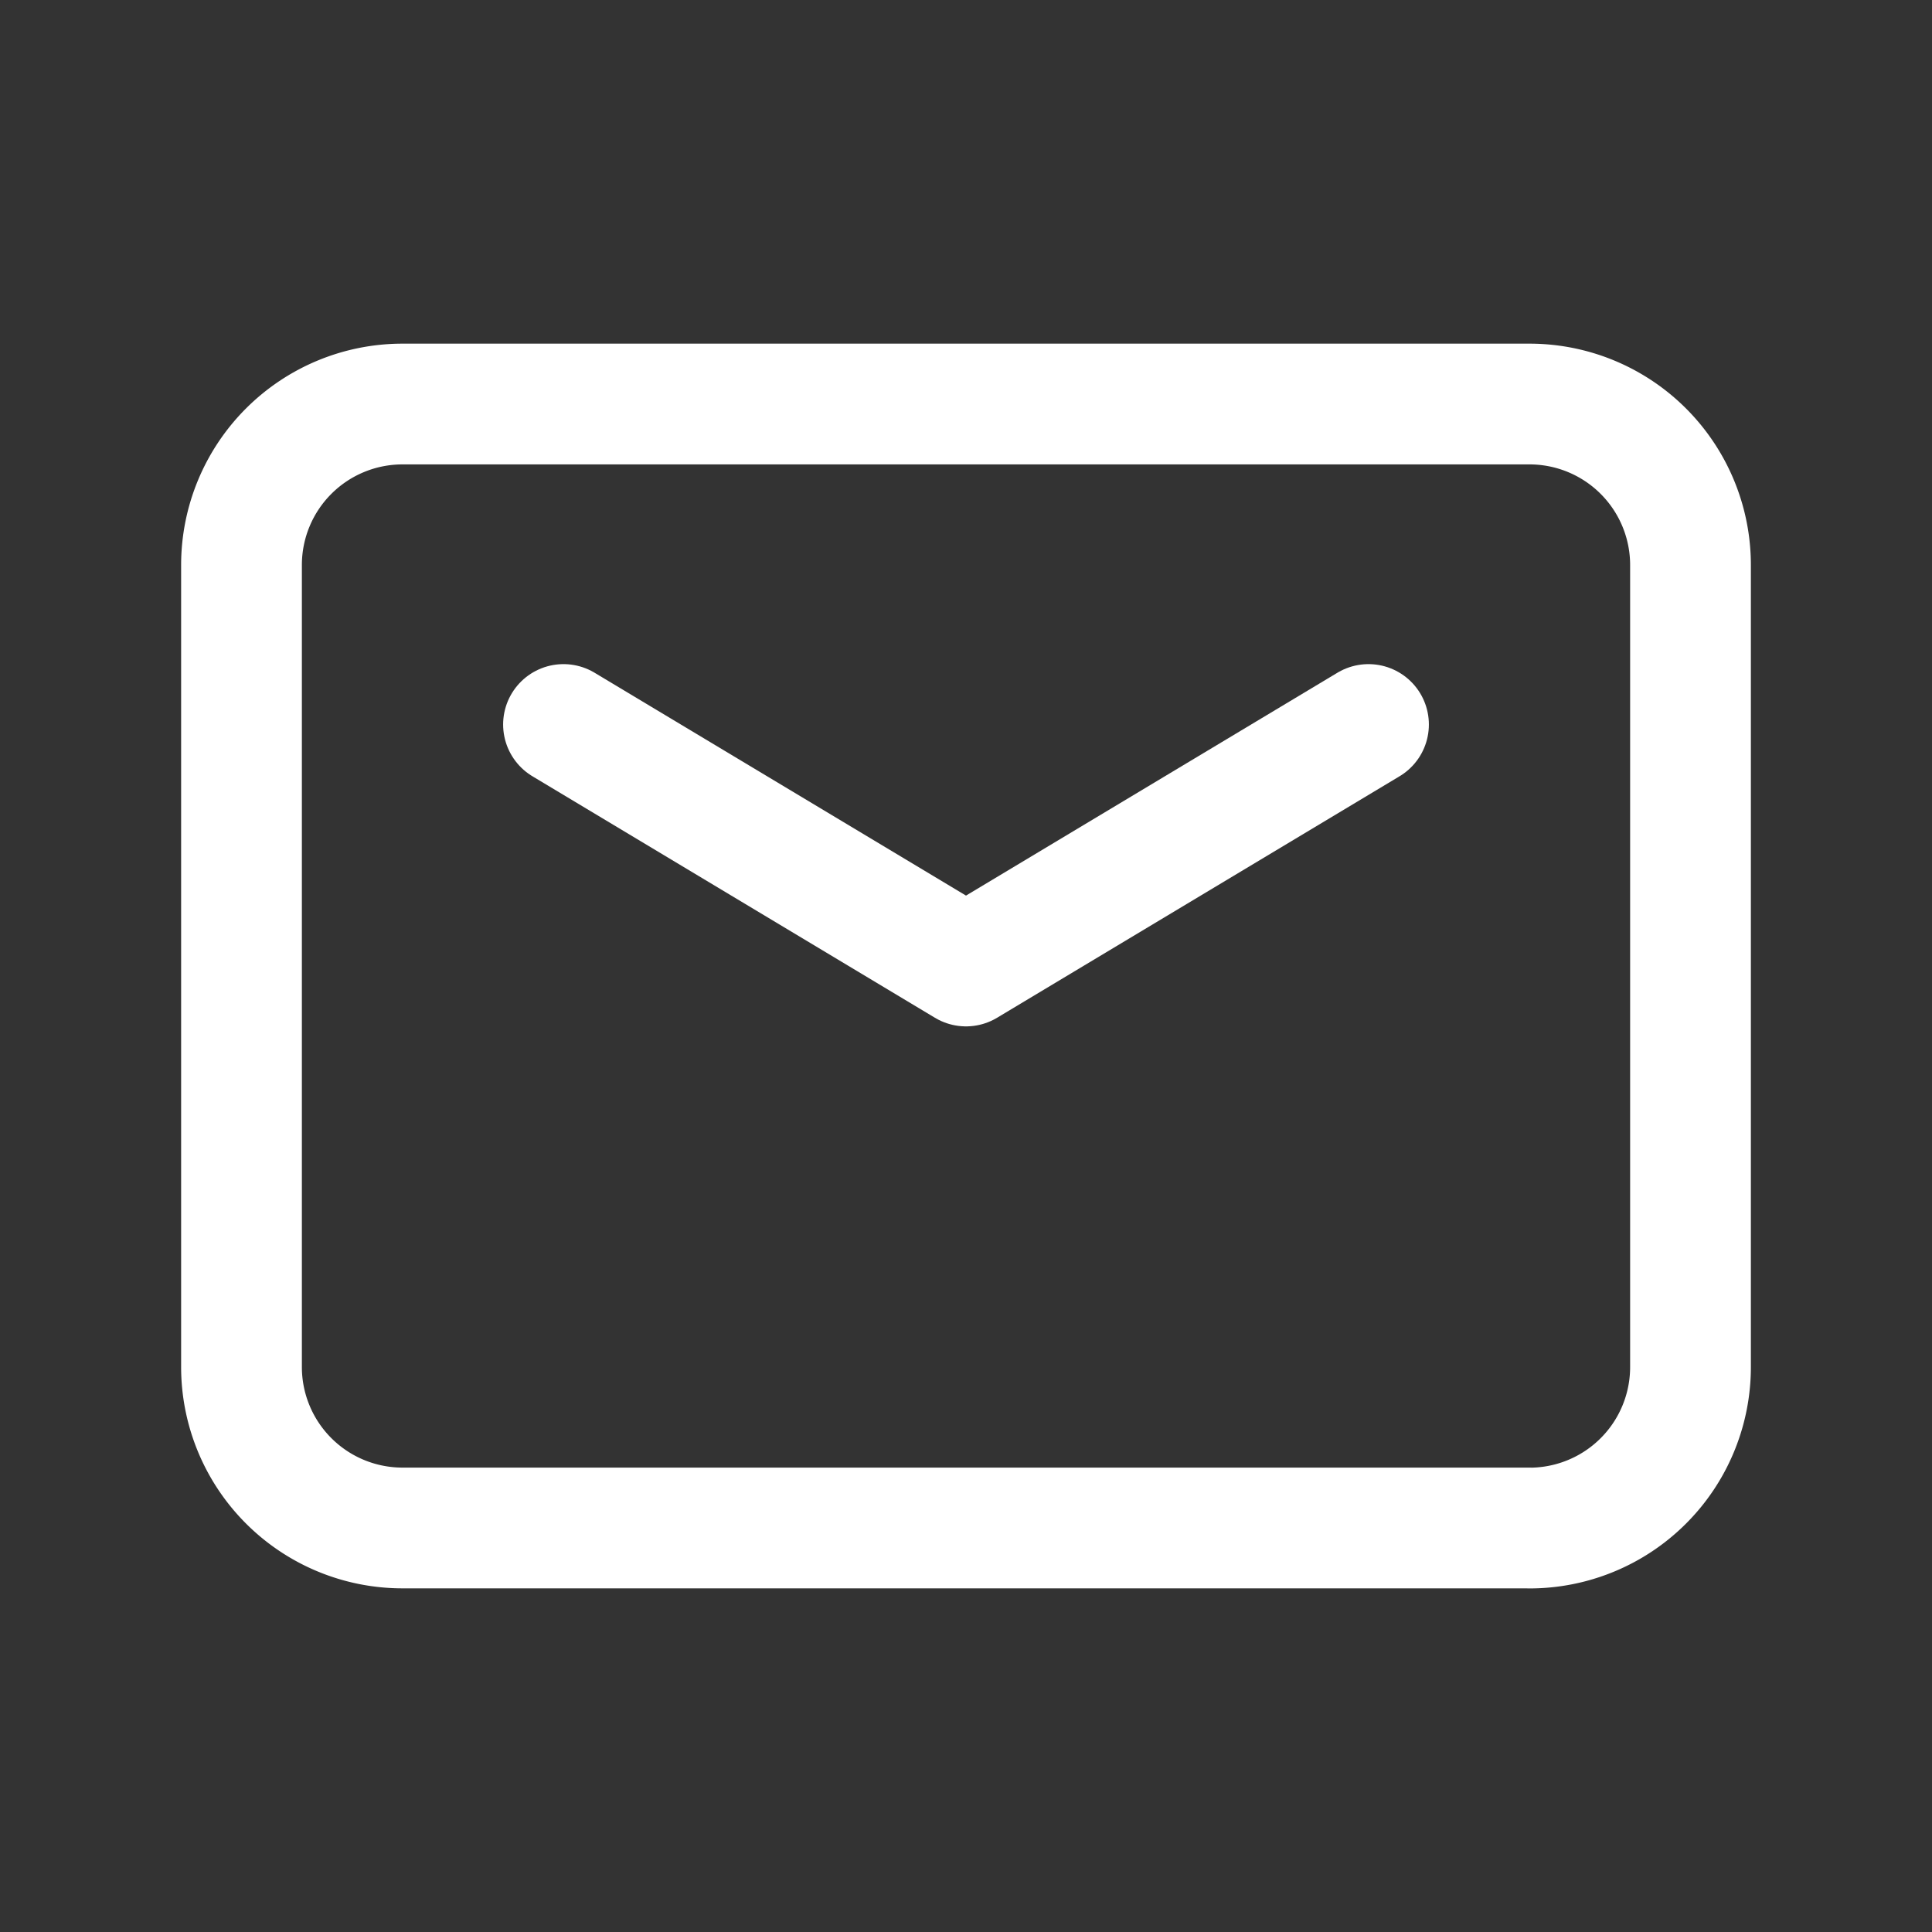<svg xmlns="http://www.w3.org/2000/svg" width="24" height="24" viewBox="0 0 24 24"><rect x="0" y="0" width="24" height="24" fill="#333333" stroke="none"/><defs><style>.a,.b{fill:none;}.a{stroke:#fff;stroke-linecap:round;stroke-linejoin:round;stroke-width:1.5px;}</style></defs><path class="a" d="M19,18.981H5a2,2,0,0,1-2-2V7.019a2,2,0,0,1,2-2H19a2,2,0,0,1,2,2v9.963a2,2,0,0,1-2,2Z"/><path class="a" d="M17,9l-5,3L7,9"/><path class="b" d="M0,0H24V24H0Z"/></svg>
